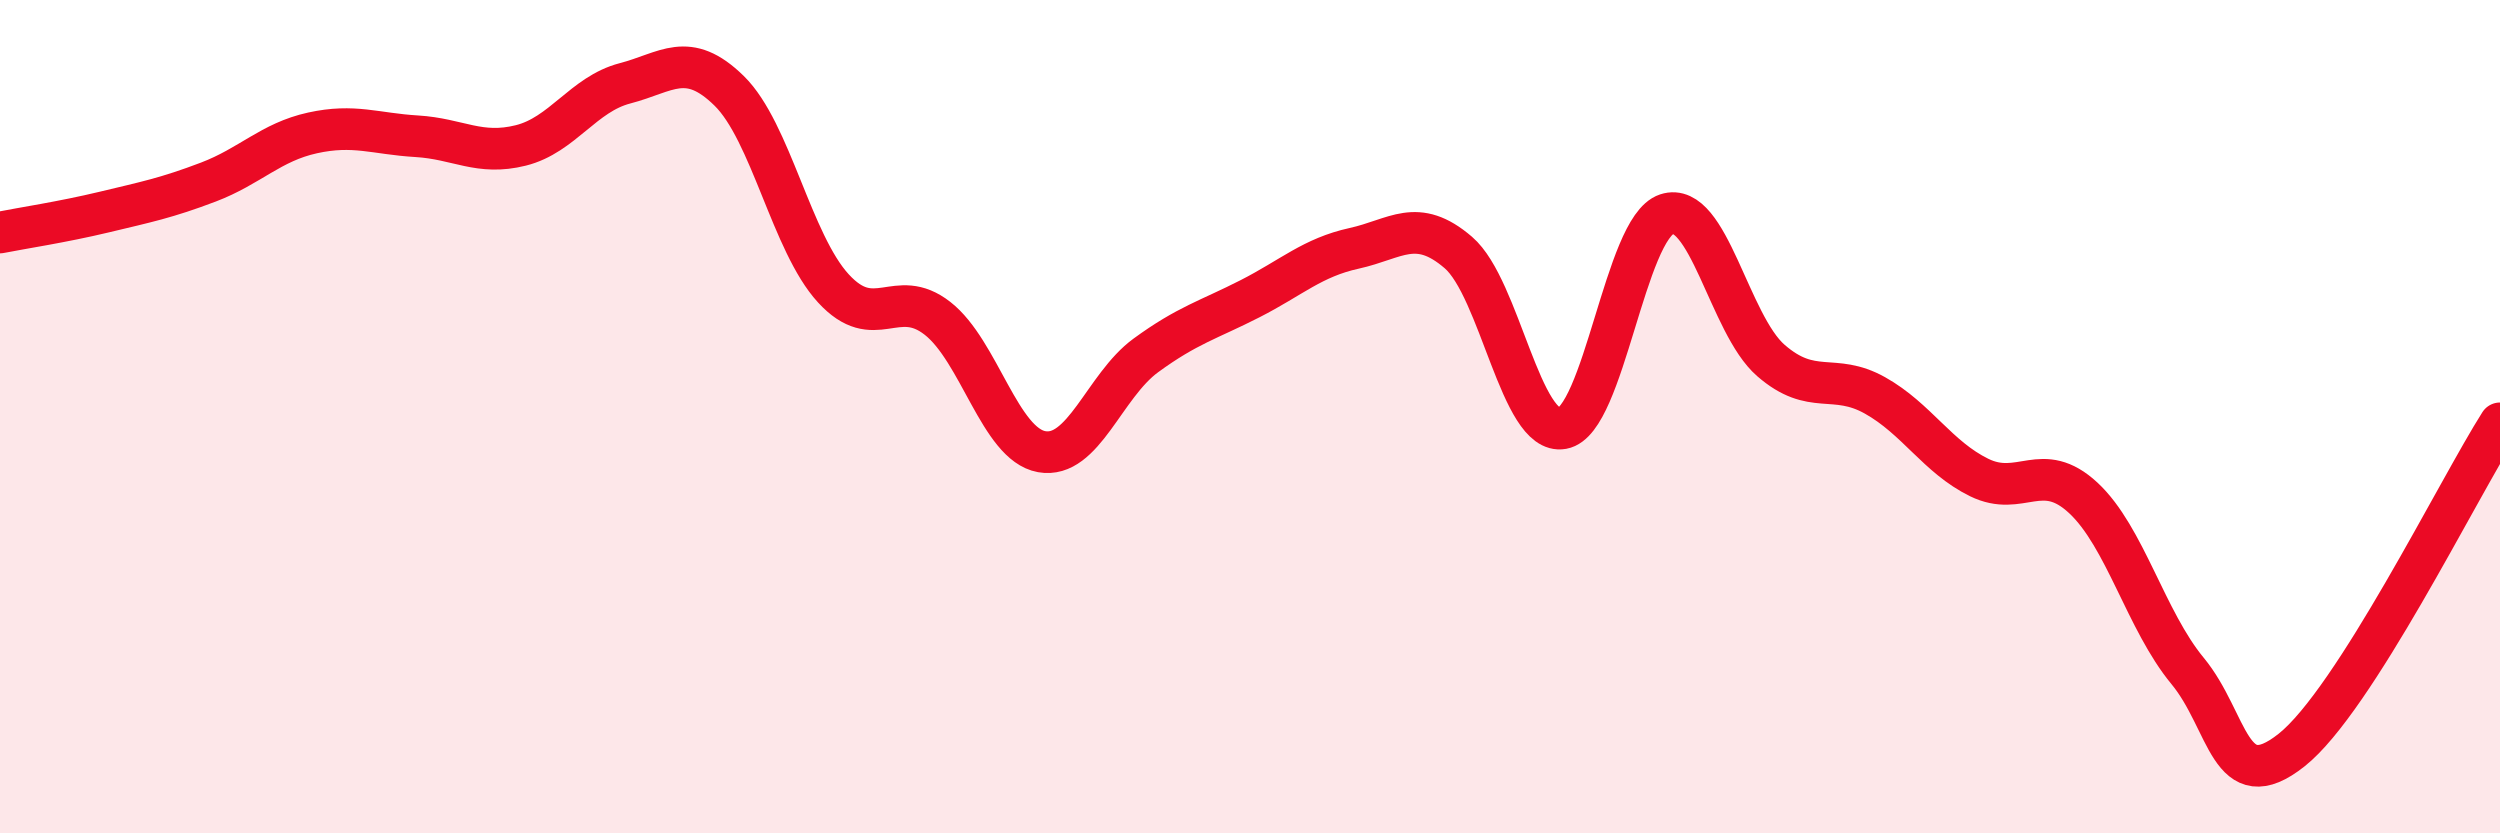
    <svg width="60" height="20" viewBox="0 0 60 20" xmlns="http://www.w3.org/2000/svg">
      <path
        d="M 0,5.58 C 0.5,5.48 1.5,5.33 2.5,5.09 C 3.5,4.85 4,4.75 5,4.37 C 6,3.99 6.5,3.41 7.5,3.19 C 8.5,2.97 9,3.21 10,3.27 C 11,3.33 11.5,3.74 12.5,3.49 C 13.5,3.24 14,2.26 15,2 C 16,1.74 16.5,1.2 17.5,2.18 C 18.5,3.16 19,5.83 20,6.92 C 21,8.01 21.5,6.86 22.5,7.64 C 23.5,8.42 24,10.66 25,10.84 C 26,11.02 26.5,9.26 27.5,8.53 C 28.5,7.8 29,7.68 30,7.17 C 31,6.66 31.5,6.18 32.5,5.96 C 33.5,5.74 34,5.2 35,6.06 C 36,6.92 36.5,10.46 37.5,10.28 C 38.5,10.1 39,5.47 40,5.14 C 41,4.81 41.5,7.78 42.5,8.65 C 43.5,9.52 44,8.93 45,9.49 C 46,10.05 46.5,10.97 47.5,11.46 C 48.5,11.95 49,11.02 50,11.95 C 51,12.88 51.5,14.89 52.5,16.1 C 53.5,17.31 53.5,19.19 55,18 C 56.5,16.81 59,11.73 60,10.16L60 20L0 20Z"
        fill="#EB0A25"
        opacity="0.1"
        stroke-linecap="round"
        stroke-linejoin="round"
      />
      <path
        d="M 0,5.58 C 0.5,5.48 1.5,5.33 2.5,5.09 C 3.5,4.85 4,4.75 5,4.37 C 6,3.99 6.5,3.41 7.5,3.19 C 8.5,2.97 9,3.21 10,3.27 C 11,3.33 11.5,3.74 12.5,3.49 C 13.5,3.24 14,2.26 15,2 C 16,1.74 16.5,1.2 17.5,2.18 C 18.5,3.16 19,5.83 20,6.92 C 21,8.01 21.5,6.86 22.5,7.64 C 23.5,8.42 24,10.66 25,10.84 C 26,11.02 26.5,9.26 27.5,8.53 C 28.5,7.8 29,7.68 30,7.17 C 31,6.66 31.5,6.18 32.5,5.96 C 33.5,5.74 34,5.2 35,6.06 C 36,6.92 36.5,10.46 37.5,10.28 C 38.5,10.1 39,5.47 40,5.14 C 41,4.81 41.5,7.78 42.5,8.65 C 43.5,9.52 44,8.93 45,9.49 C 46,10.05 46.5,10.97 47.5,11.46 C 48.5,11.95 49,11.02 50,11.95 C 51,12.88 51.5,14.89 52.5,16.1 C 53.5,17.31 53.5,19.19 55,18 C 56.5,16.81 59,11.73 60,10.16"
        stroke="#EB0A25"
        stroke-width="1"
        fill="none"
        stroke-linecap="round"
        stroke-linejoin="round"
      />
    </svg>
  